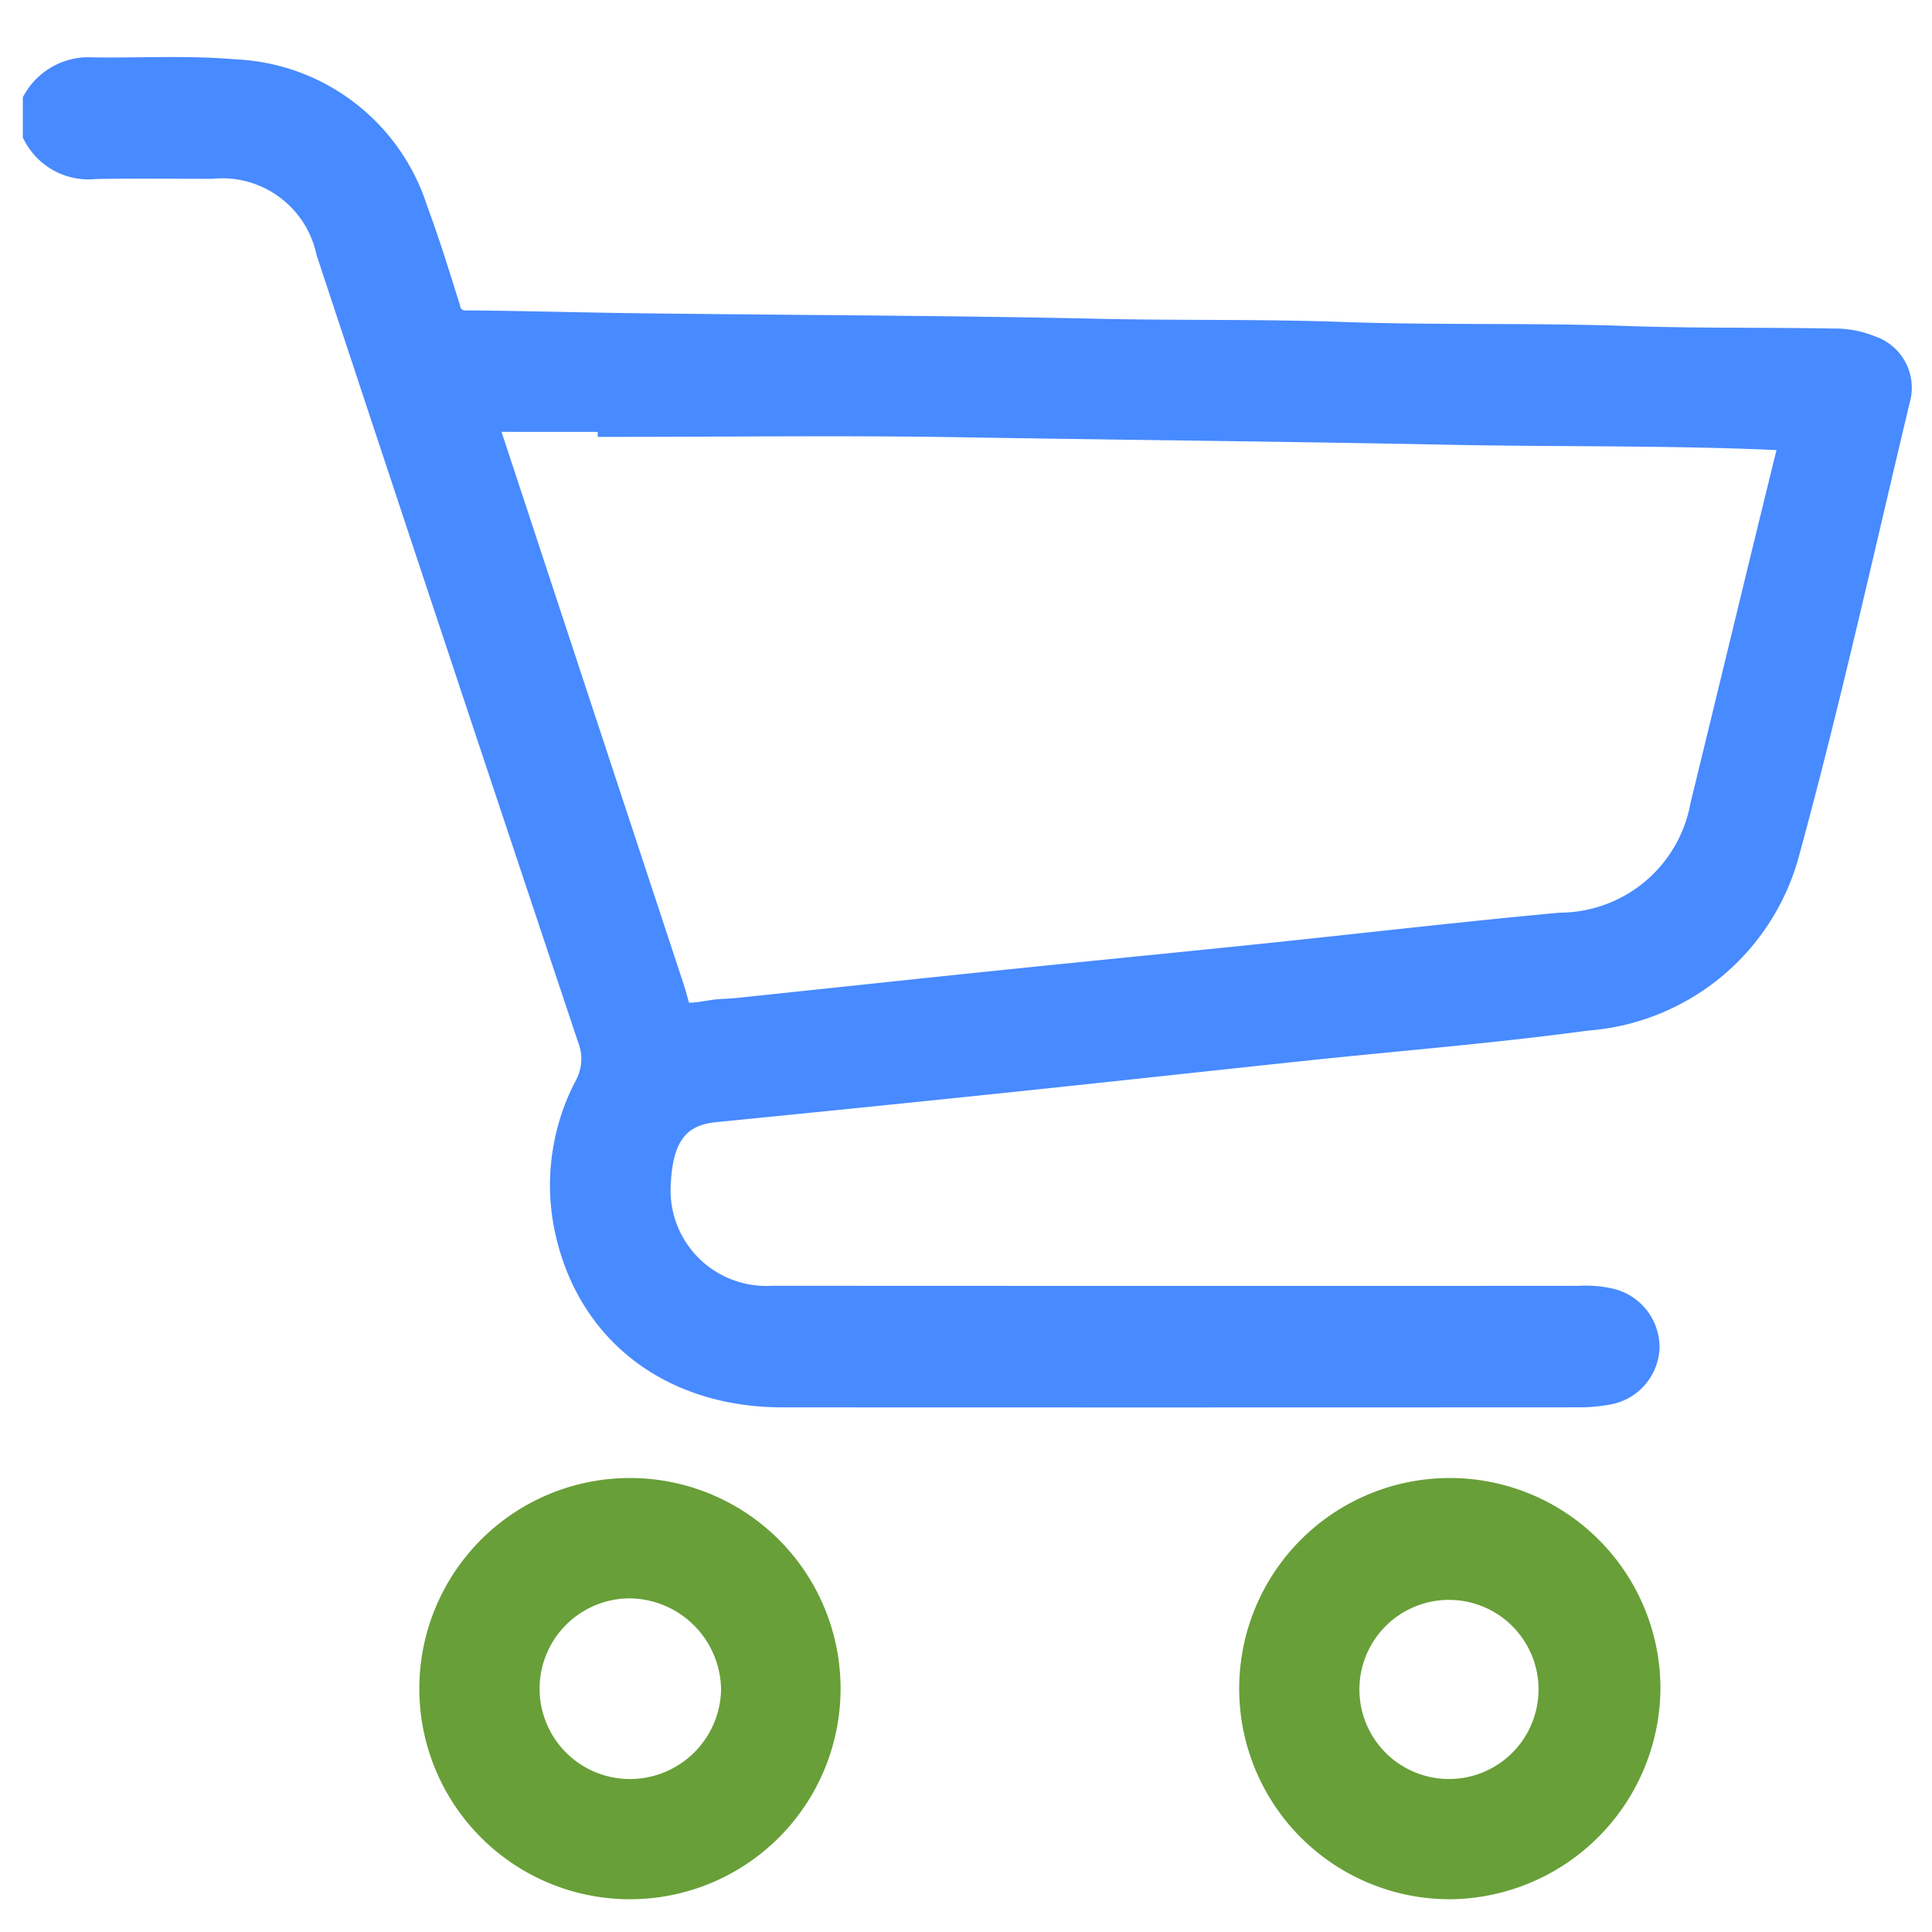 <svg id="Layer_1" data-name="Layer 1" xmlns="http://www.w3.org/2000/svg" viewBox="0 0 64 64"><defs><style>.cls-1{fill:#488aff;stroke:#488aff;}.cls-1,.cls-2{stroke-miterlimit:10;}.cls-2{fill:#689f38;stroke:#689f38;}</style></defs><title>buying</title><path class="cls-1" d="M1.256,3.353a1.948,1.948,0,0,1,1.819-.952c1.56.022,3.122-.071,4.681.063a6.489,6.489,0,0,1,5.921,4.523c.399,1.068.734,2.16,1.075,3.248a.663.663,0,0,0,.725.547c1.961.017,3.922.075,5.883.098,5.024.06,10.05.07,15.073.181,2.662.059,5.325.007,7.986.103,3.142.113,6.287.024,9.427.134,2.302.081,4.604.043,6.905.086a2.967,2.967,0,0,1,1.171.222,1.296,1.296,0,0,1,.859,1.592c-1.19,4.981-2.296,9.985-3.641,14.923a7.353,7.353,0,0,1-6.587,5.521c-3.089.421-6.201.666-9.303.994-3.241.343-6.48.699-9.721,1.038q-4.921.514-9.846,1c-1.261.123-1.876.87-1.958,2.465A3.668,3.668,0,0,0,25.585,43.093q13.365.007,26.729.002a3.53,3.53,0,0,1,1.071.097,1.499,1.499,0,0,1,1.09,1.418,1.479,1.479,0,0,1-1.173,1.415,5.097,5.097,0,0,1-1.013.095q-13.184.007-26.369.001c-3.729-.004-6.449-2.162-7.092-5.635A6.959,6.959,0,0,1,19.53,36a1.987,1.987,0,0,0,.087-1.656q-4.346-13.011-8.65-26.036A3.69,3.69,0,0,0,7,5.424c-1.281-.001-2.563-.017-3.844.006A1.895,1.895,0,0,1,1.256,4.434ZM20.3,13.972l-0-.165q-1.802,0-3.603-.001c-.772-.001-.775-.002-.536.723q2.996,9.093,5.996,18.185c.331,1.0.093,1.134,1.44.912.275-.045.559-.039.837-.068,2.883-.302,5.764-.612,8.648-.91,2.903-.3,5.808-.582,8.711-.882,3.301-.342,6.597-.728,9.901-1.033A4.913,4.913,0,0,0,56.491,26.698c.951-3.886,1.883-7.776,2.841-11.66.12-.485.013-.608-.491-.63-3.62-.16-7.244-.102-10.865-.175-5.422-.109-10.846-.16-16.269-.25C27.906,13.921,24.103,13.972,20.3,13.972Z"/><path class="cls-2" d="M48.035,62.415a6.477,6.477,0,1,1,6.469-6.522A6.53,6.53,0,0,1,48.035,62.415Zm3.431-6.422a3.467,3.467,0,1,0-3.5,3.439A3.466,3.466,0,0,0,51.465,55.993Z"/><path class="cls-2" d="M20.858,62.415a6.477,6.477,0,0,1,.02-12.954,6.477,6.477,0,1,1-.02,12.954Zm.017-2.982a3.523,3.523,0,0,0,3.512-3.464,3.56,3.56,0,0,0-3.527-3.521,3.492,3.492,0,0,0,.015,6.985Z"/></svg>